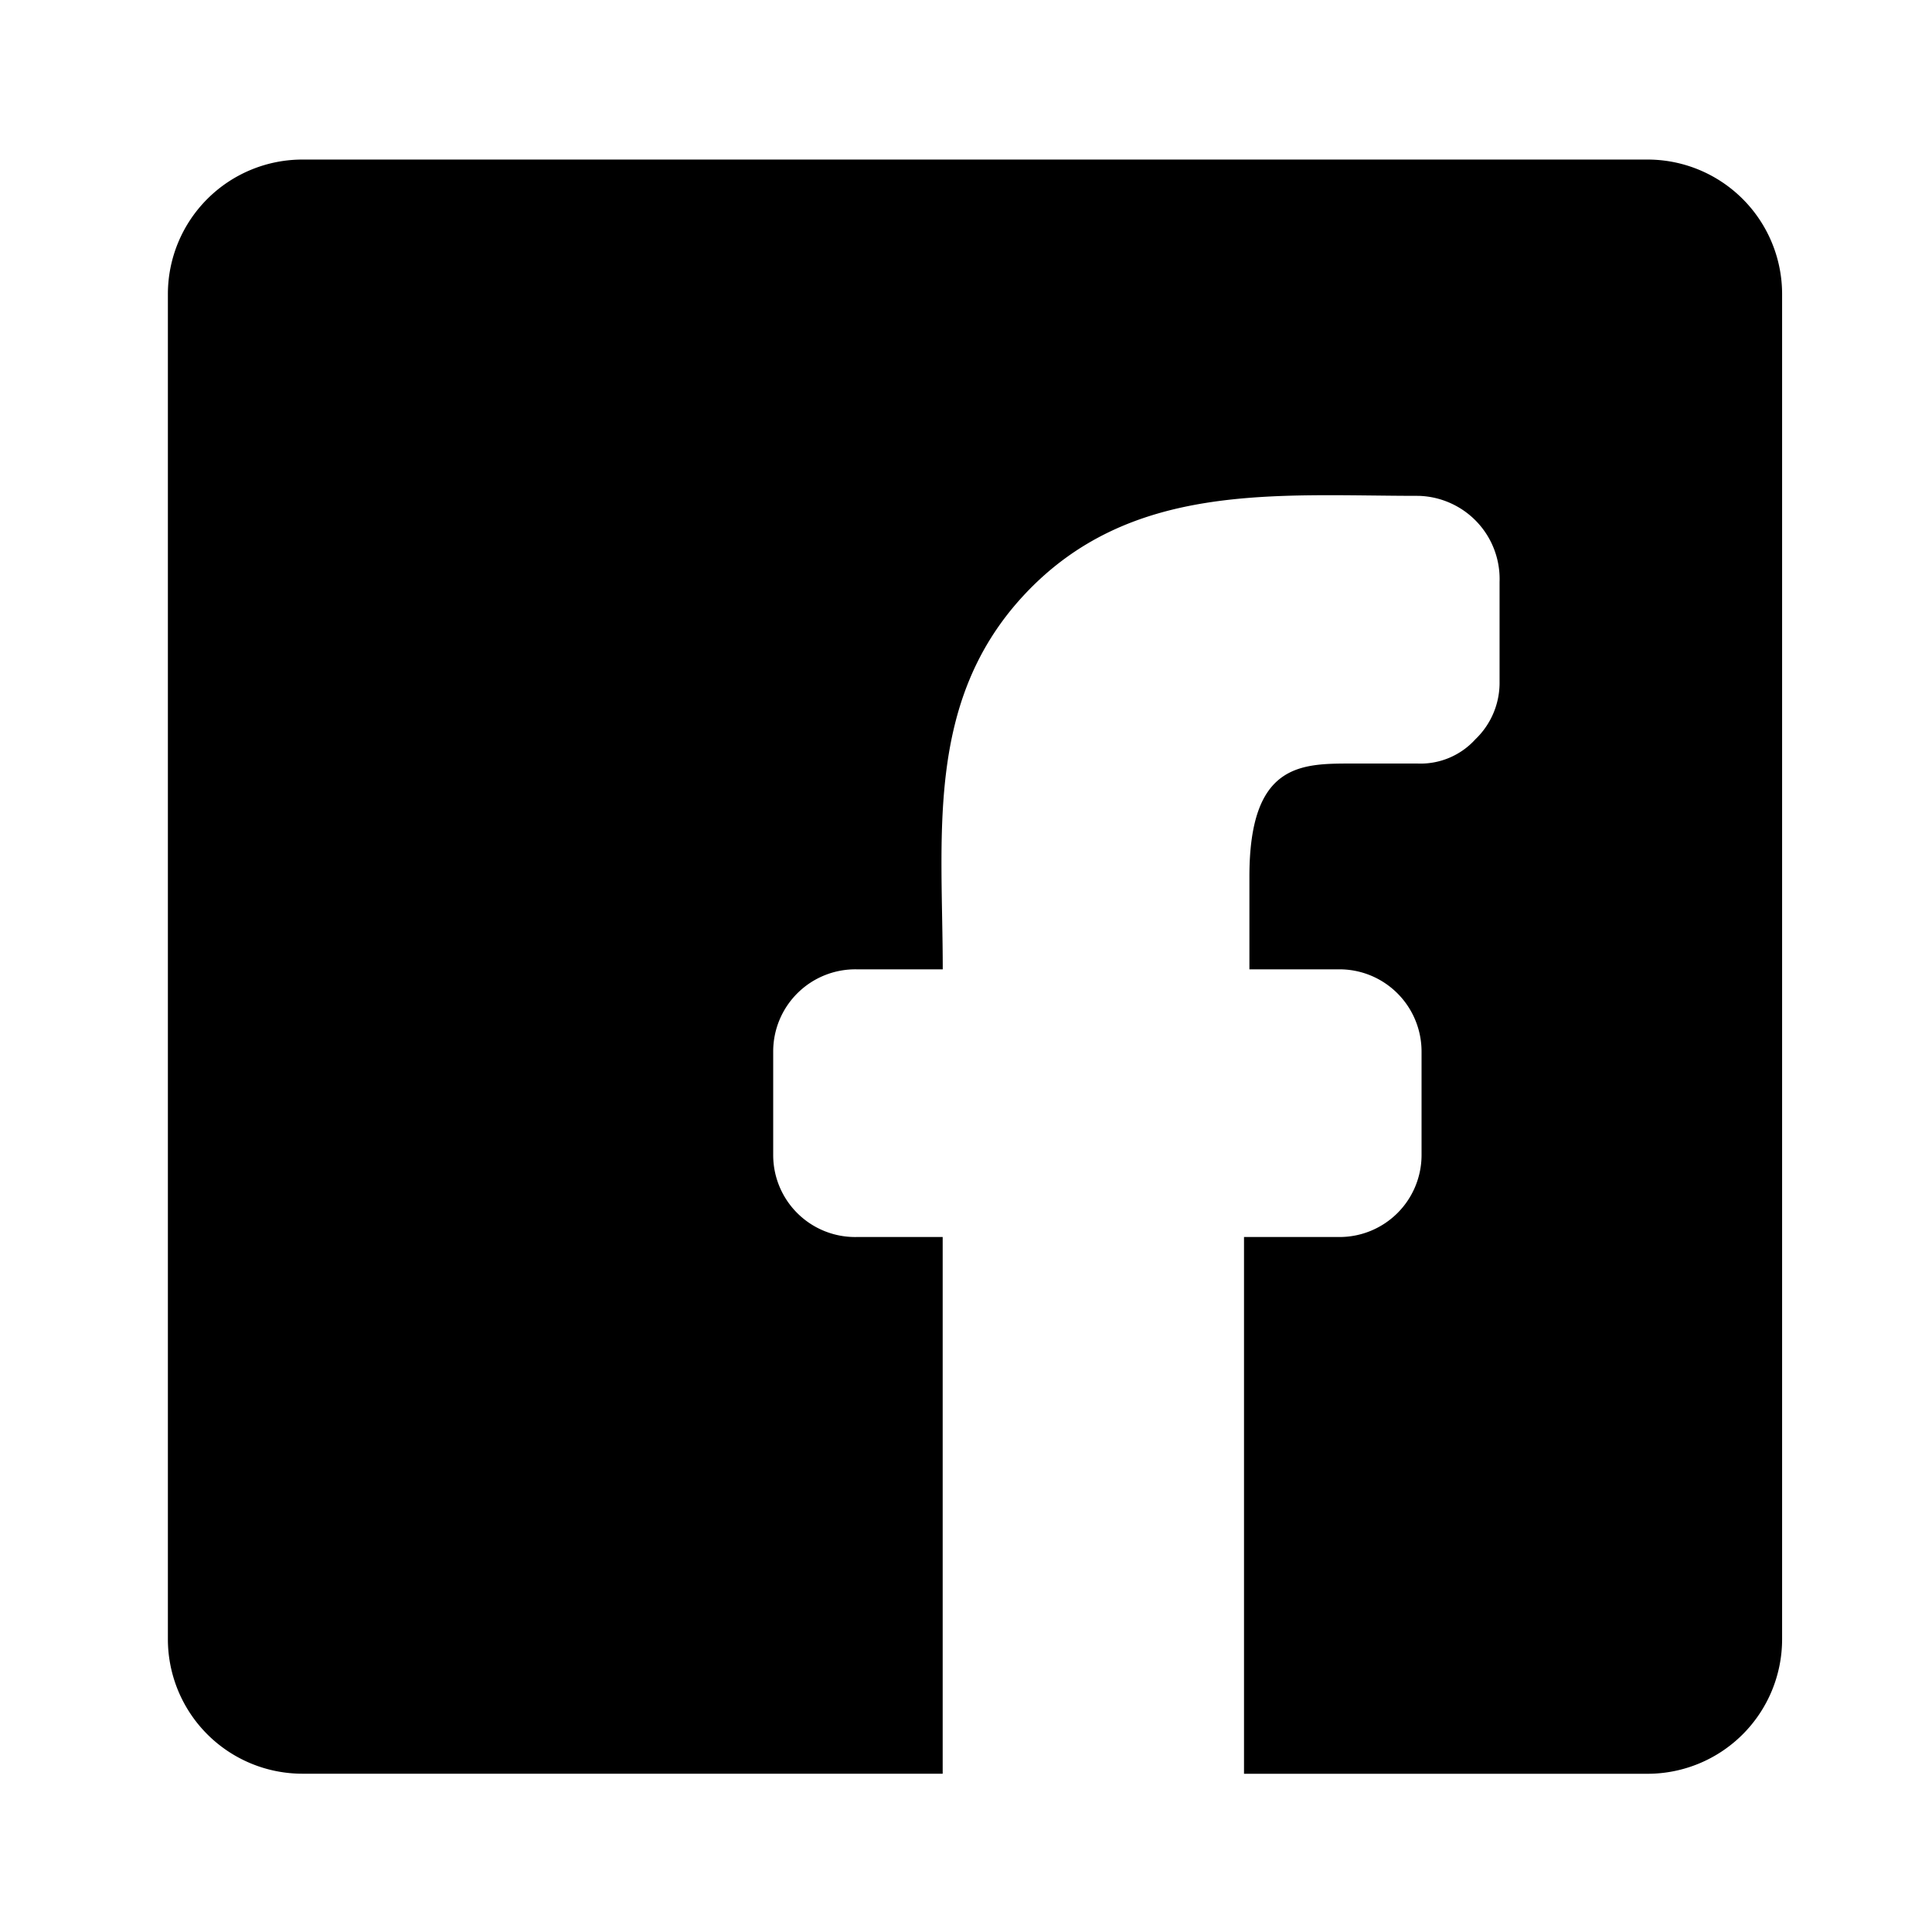 <svg width="29" height="29" fill="none" xmlns="http://www.w3.org/2000/svg"><path d="M2.52 24.605V4.415a2.02 2.02 0 0 1 2.018-2.02H24.73a2.02 2.02 0 0 1 2.02 2.02v20.19a2.02 2.02 0 0 1-2.02 2.02h-6.057v-8.057h1.434a1.231 1.231 0 0 0 1.231-1.232v-1.554a1.235 1.235 0 0 0-.76-1.138 1.232 1.232 0 0 0-.471-.094h-1.353v-1.393c0-1.696.767-1.696 1.534-1.696h.99a1.11 1.11 0 0 0 .868-.364 1.173 1.173 0 0 0 .363-.868V8.735a1.247 1.247 0 0 0-.735-1.182 1.252 1.252 0 0 0-.476-.11c-2.153 0-4.348-.228-5.947 1.51-1.468 1.598-1.2 3.6-1.2 5.597h-1.293a1.233 1.233 0 0 0-1.252 1.232v1.554a1.23 1.23 0 0 0 1.252 1.232h1.292v8.056H4.54a2.02 2.02 0 0 1-2.02-2.019Z" fill="#495735" style="fill:#495735;fill:color(display-p3 .288 .34 .207);fill-opacity:1"/></svg>